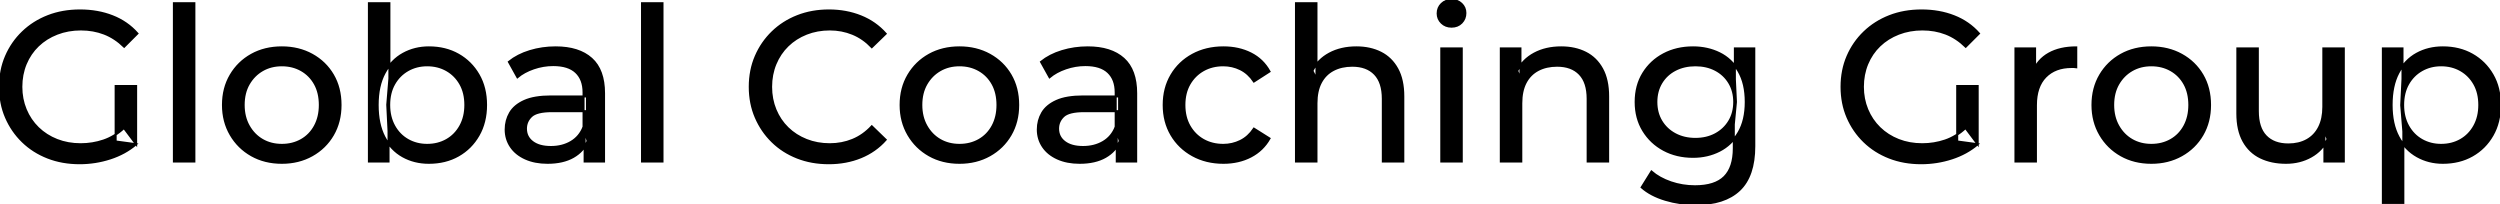 <svg width="1171.701" height="95.7" viewBox="0 0 1171.701 95.7" xmlns="http://www.w3.org/2000/svg"><g id="svgGroup" stroke-linecap="round" fill-rule="evenodd" font-size="9pt" stroke="#000" stroke-width="0.25mm" fill="#000" style="stroke:#000;stroke-width:0.25mm;fill:#000"><path d="M 64.401 15.7 L 58.201 21.9 Q 53.901 17.7 48.851 15.75 Q 43.801 13.8 37.901 13.8 Q 31.901 13.8 26.751 15.8 Q 21.601 17.8 17.851 21.4 Q 14.101 25 12.051 29.95 Q 10.001 34.9 10.001 40.7 Q 10.001 46.4 12.051 51.35 Q 14.101 56.3 17.851 59.95 Q 21.601 63.6 26.701 65.6 Q 31.801 67.6 37.801 67.6 Q 43.401 67.6 48.551 65.85 Q 53.701 64.1 58.101 60 L 63.801 67.6 L 63.801 40.3 L 54.201 40.3 L 54.201 66.3 L 63.801 67.6 Q 58.601 72 51.651 74.25 Q 44.701 76.5 37.301 76.5 Q 29.201 76.5 22.401 73.85 Q 15.601 71.2 10.601 66.35 Q 5.601 61.5 2.801 55 Q 0.001 48.5 0.001 40.7 Q 0.001 32.9 2.801 26.4 Q 5.601 19.9 10.651 15.05 Q 15.701 10.2 22.501 7.55 Q 29.301 4.9 37.501 4.9 Q 45.801 4.9 52.701 7.6 Q 59.601 10.3 64.401 15.7 Z M 927.501 15.7 L 921.301 21.9 Q 917.001 17.7 911.951 15.75 Q 906.901 13.8 901.001 13.8 Q 895.001 13.8 889.851 15.8 Q 884.701 17.8 880.951 21.4 Q 877.201 25 875.151 29.95 Q 873.101 34.9 873.101 40.7 Q 873.101 46.4 875.151 51.35 Q 877.201 56.3 880.951 59.95 Q 884.701 63.6 889.801 65.6 Q 894.901 67.6 900.901 67.6 Q 906.501 67.6 911.651 65.85 Q 916.801 64.1 921.201 60 L 926.901 67.6 L 926.901 40.3 L 917.301 40.3 L 917.301 66.3 L 926.901 67.6 Q 921.701 72 914.751 74.25 Q 907.801 76.5 900.401 76.5 Q 892.301 76.5 885.501 73.85 Q 878.701 71.2 873.701 66.35 Q 868.701 61.5 865.901 55 Q 863.101 48.5 863.101 40.7 Q 863.101 32.9 865.901 26.4 Q 868.701 19.9 873.751 15.05 Q 878.801 10.2 885.601 7.55 Q 892.401 4.9 900.601 4.9 Q 908.901 4.9 915.801 7.6 Q 922.701 10.3 927.501 15.7 Z M 617.001 75.7 L 607.401 75.7 L 607.401 1.5 L 617.001 1.5 L 617.001 37 L 615.101 33.2 Q 617.701 28 623.101 25.1 Q 628.501 22.2 635.701 22.2 Q 642.201 22.2 647.151 24.7 Q 652.101 27.2 654.901 32.3 Q 657.701 37.4 657.701 45.2 L 657.701 75.7 L 648.101 75.7 L 648.101 46.3 Q 648.101 38.6 644.351 34.7 Q 640.601 30.8 633.801 30.8 Q 628.701 30.8 624.901 32.8 Q 621.101 34.8 619.051 38.7 Q 617.001 42.6 617.001 48.4 L 617.001 75.7 Z M 415.101 15.8 L 408.601 22.1 Q 404.601 17.9 399.601 15.85 Q 394.601 13.8 388.901 13.8 Q 383.001 13.8 377.951 15.8 Q 372.901 17.8 369.201 21.4 Q 365.501 25 363.451 29.95 Q 361.401 34.9 361.401 40.7 Q 361.401 46.5 363.451 51.45 Q 365.501 56.4 369.201 60 Q 372.901 63.6 377.951 65.6 Q 383.001 67.6 388.901 67.6 Q 394.601 67.6 399.601 65.55 Q 404.601 63.5 408.601 59.2 L 415.101 65.5 Q 410.301 70.9 403.451 73.7 Q 396.601 76.5 388.401 76.5 Q 380.401 76.5 373.651 73.85 Q 366.901 71.2 361.951 66.35 Q 357.001 61.5 354.201 55 Q 351.401 48.5 351.401 40.7 Q 351.401 32.9 354.201 26.4 Q 357.001 19.9 362.001 15.05 Q 367.001 10.2 373.751 7.55 Q 380.501 4.9 388.501 4.9 Q 396.601 4.9 403.451 7.65 Q 410.301 10.4 415.101 15.8 Z M 713.001 75.7 L 703.401 75.7 L 703.401 22.7 L 712.601 22.7 L 712.601 37 L 711.101 33.2 Q 713.701 28 719.101 25.1 Q 724.501 22.2 731.701 22.2 Q 738.201 22.2 743.151 24.7 Q 748.101 27.2 750.901 32.3 Q 753.701 37.4 753.701 45.2 L 753.701 75.7 L 744.101 75.7 L 744.101 46.3 Q 744.101 38.6 740.351 34.7 Q 736.601 30.8 729.801 30.8 Q 724.701 30.8 720.901 32.8 Q 717.101 34.8 715.051 38.7 Q 713.001 42.6 713.001 48.4 L 713.001 75.7 Z M 1048.601 53.2 L 1048.601 22.7 L 1058.201 22.7 L 1058.201 52.1 Q 1058.201 59.9 1061.951 63.8 Q 1065.701 67.7 1072.501 67.7 Q 1077.501 67.7 1081.201 65.65 Q 1084.901 63.6 1086.901 59.65 Q 1088.901 55.7 1088.901 50.1 L 1088.901 22.7 L 1098.501 22.7 L 1098.501 75.7 L 1089.401 75.7 L 1089.401 61.4 L 1090.901 65.2 Q 1088.301 70.5 1083.101 73.4 Q 1077.901 76.3 1071.401 76.3 Q 1064.601 76.3 1059.451 73.8 Q 1054.301 71.3 1051.451 66.15 Q 1048.601 61 1048.601 53.2 Z M 595.001 33.5 L 587.701 38.2 Q 585.101 34.3 581.351 32.45 Q 577.601 30.6 573.301 30.6 Q 568.101 30.6 564.001 32.9 Q 559.901 35.2 557.501 39.35 Q 555.101 43.5 555.101 49.2 Q 555.101 54.9 557.501 59.1 Q 559.901 63.3 564.001 65.6 Q 568.101 67.9 573.301 67.9 Q 577.601 67.9 581.351 66.05 Q 585.101 64.2 587.701 60.3 L 595.001 64.9 Q 591.901 70.4 586.251 73.35 Q 580.601 76.3 573.401 76.3 Q 565.301 76.3 558.951 72.8 Q 552.601 69.3 549.001 63.2 Q 545.401 57.1 545.401 49.2 Q 545.401 41.3 549.001 35.2 Q 552.601 29.1 558.951 25.65 Q 565.301 22.2 573.401 22.2 Q 580.601 22.2 586.251 25.05 Q 591.901 27.9 595.001 33.5 Z M 769.401 87.8 L 774.001 80.4 Q 777.701 83.6 783.101 85.45 Q 788.501 87.3 794.401 87.3 Q 803.801 87.3 808.201 82.9 Q 812.601 78.5 812.601 69.5 L 812.601 58.3 L 813.601 47.8 L 813.101 37.2 L 813.101 22.7 L 822.201 22.7 L 822.201 68.5 Q 822.201 82.5 815.201 89.1 Q 808.201 95.7 794.701 95.7 Q 787.401 95.7 780.551 93.65 Q 773.701 91.6 769.401 87.8 Z M 283.101 75.7 L 274.001 75.7 L 274.001 64.5 L 273.501 62.4 L 273.501 43.3 Q 273.501 37.2 269.951 33.85 Q 266.401 30.5 259.301 30.5 Q 254.601 30.5 250.101 32.05 Q 245.601 33.6 242.501 36.2 L 238.501 29 Q 242.601 25.7 248.351 23.95 Q 254.101 22.2 260.401 22.2 Q 271.301 22.2 277.201 27.5 Q 283.101 32.8 283.101 43.7 L 283.101 75.7 Z M 532.501 75.7 L 523.401 75.7 L 523.401 64.5 L 522.901 62.4 L 522.901 43.3 Q 522.901 37.2 519.351 33.85 Q 515.801 30.5 508.701 30.5 Q 504.001 30.5 499.501 32.05 Q 495.001 33.6 491.901 36.2 L 487.901 29 Q 492.001 25.7 497.751 23.95 Q 503.501 22.2 509.801 22.2 Q 520.701 22.2 526.601 27.5 Q 532.501 32.8 532.501 43.7 L 532.501 75.7 Z M 954.201 75.7 L 944.601 75.7 L 944.601 22.7 L 953.801 22.7 L 953.801 37.1 L 952.901 33.5 Q 955.101 28 960.301 25.1 Q 965.501 22.2 973.101 22.2 L 973.101 31.5 Q 972.501 31.4 971.951 31.4 L 970.901 31.4 Q 963.201 31.4 958.701 36 Q 954.201 40.6 954.201 49.3 L 954.201 75.7 Z M 258.301 45.2 L 275.101 45.2 L 275.101 52.1 L 258.701 52.1 Q 251.501 52.1 249.001 54.5 Q 246.501 56.9 246.501 60.3 Q 246.501 64.2 249.601 66.55 Q 252.701 68.9 258.201 68.9 Q 263.601 68.9 267.651 66.5 Q 271.701 64.1 273.501 59.5 L 275.401 66.1 Q 273.501 70.8 268.701 73.55 Q 263.901 76.3 256.601 76.3 Q 250.701 76.3 246.251 74.3 Q 241.801 72.3 239.401 68.75 Q 237.001 65.2 237.001 60.7 Q 237.001 56.4 239.051 52.9 Q 241.101 49.4 245.751 47.3 Q 250.401 45.2 258.301 45.2 Z M 507.701 45.2 L 524.501 45.2 L 524.501 52.1 L 508.101 52.1 Q 500.901 52.1 498.401 54.5 Q 495.901 56.9 495.901 60.3 Q 495.901 64.2 499.001 66.55 Q 502.101 68.9 507.601 68.9 Q 513.001 68.9 517.051 66.5 Q 521.101 64.1 522.901 59.5 L 524.801 66.1 Q 522.901 70.8 518.101 73.55 Q 513.301 76.3 506.001 76.3 Q 500.101 76.3 495.651 74.3 Q 491.201 72.3 488.801 68.75 Q 486.401 65.2 486.401 60.7 Q 486.401 56.4 488.451 52.9 Q 490.501 49.4 495.151 47.3 Q 499.801 45.2 507.701 45.2 Z M 132.101 76.3 Q 124.101 76.3 117.901 72.8 Q 111.701 69.3 108.101 63.15 Q 104.501 57 104.501 49.2 Q 104.501 41.3 108.101 35.2 Q 111.701 29.1 117.901 25.65 Q 124.101 22.2 132.101 22.2 Q 140.001 22.2 146.251 25.65 Q 152.501 29.1 156.051 35.15 Q 159.601 41.2 159.601 49.2 Q 159.601 57.1 156.051 63.2 Q 152.501 69.3 146.251 72.8 Q 140.001 76.3 132.101 76.3 Z M 449.701 76.3 Q 441.701 76.3 435.501 72.8 Q 429.301 69.3 425.701 63.15 Q 422.101 57 422.101 49.2 Q 422.101 41.3 425.701 35.2 Q 429.301 29.1 435.501 25.65 Q 441.701 22.2 449.701 22.2 Q 457.601 22.2 463.851 25.65 Q 470.101 29.1 473.651 35.15 Q 477.201 41.2 477.201 49.2 Q 477.201 57.1 473.651 63.2 Q 470.101 69.3 463.851 72.8 Q 457.601 76.3 449.701 76.3 Z M 1008.301 76.3 Q 1000.301 76.3 994.101 72.8 Q 987.901 69.3 984.301 63.15 Q 980.701 57 980.701 49.2 Q 980.701 41.3 984.301 35.2 Q 987.901 29.1 994.101 25.65 Q 1000.301 22.2 1008.301 22.2 Q 1016.201 22.2 1022.451 25.65 Q 1028.701 29.1 1032.251 35.15 Q 1035.801 41.2 1035.801 49.2 Q 1035.801 57.1 1032.251 63.2 Q 1028.701 69.3 1022.451 72.8 Q 1016.201 76.3 1008.301 76.3 Z M 91.101 75.7 L 81.501 75.7 L 81.501 1.5 L 91.101 1.5 L 91.101 75.7 Z M 310.501 75.7 L 300.901 75.7 L 300.901 1.5 L 310.501 1.5 L 310.501 75.7 Z M 182.101 75.7 L 172.901 75.7 L 172.901 1.5 L 182.501 1.5 L 182.501 36.8 L 181.501 49.1 L 182.101 61.4 L 182.101 75.7 Z M 201.001 76.3 Q 194.201 76.3 188.751 73.25 Q 183.301 70.2 180.151 64.2 Q 177.001 58.2 177.001 49.2 Q 177.001 40.2 180.251 34.2 Q 183.501 28.2 188.951 25.2 Q 194.401 22.2 201.001 22.2 Q 208.801 22.2 214.801 25.6 Q 220.801 29 224.301 35.05 Q 227.801 41.1 227.801 49.2 Q 227.801 57.3 224.301 63.4 Q 220.801 69.5 214.801 72.9 Q 208.801 76.3 201.001 76.3 Z M 1144.901 76.3 Q 1138.301 76.3 1132.851 73.25 Q 1127.401 70.2 1124.151 64.2 Q 1120.901 58.2 1120.901 49.2 Q 1120.901 40.2 1124.051 34.2 Q 1127.201 28.2 1132.651 25.2 Q 1138.101 22.2 1144.901 22.2 Q 1152.701 22.2 1158.701 25.6 Q 1164.701 29 1168.201 35.05 Q 1171.701 41.1 1171.701 49.2 Q 1171.701 57.3 1168.201 63.4 Q 1164.701 69.5 1158.701 72.9 Q 1152.701 76.3 1144.901 76.3 Z M 793.501 73.5 Q 785.801 73.5 779.751 70.25 Q 773.701 67 770.151 61.2 Q 766.601 55.4 766.601 47.8 Q 766.601 40.1 770.151 34.35 Q 773.701 28.6 779.751 25.4 Q 785.801 22.2 793.501 22.2 Q 800.301 22.2 805.901 24.95 Q 811.501 27.7 814.851 33.4 Q 818.201 39.1 818.201 47.8 Q 818.201 56.4 814.851 62.1 Q 811.501 67.8 805.901 70.65 Q 800.301 73.5 793.501 73.5 Z M 1126.401 95.1 L 1116.801 95.1 L 1116.801 22.7 L 1126.001 22.7 L 1126.001 37 L 1125.401 49.3 L 1126.401 61.6 L 1126.401 95.1 Z M 685.101 75.7 L 675.501 75.7 L 675.501 22.7 L 685.101 22.7 L 685.101 75.7 Z M 132.101 67.9 Q 137.201 67.9 141.251 65.6 Q 145.301 63.3 147.601 59.05 Q 149.901 54.8 149.901 49.2 Q 149.901 43.5 147.601 39.35 Q 145.301 35.2 141.251 32.9 Q 137.201 30.6 132.101 30.6 Q 127.001 30.6 123.001 32.9 Q 119.001 35.2 116.601 39.35 Q 114.201 43.5 114.201 49.2 Q 114.201 54.8 116.601 59.05 Q 119.001 63.3 123.001 65.6 Q 127.001 67.9 132.101 67.9 Z M 449.701 67.9 Q 454.801 67.9 458.851 65.6 Q 462.901 63.3 465.201 59.05 Q 467.501 54.8 467.501 49.2 Q 467.501 43.5 465.201 39.35 Q 462.901 35.2 458.851 32.9 Q 454.801 30.6 449.701 30.6 Q 444.601 30.6 440.601 32.9 Q 436.601 35.2 434.201 39.35 Q 431.801 43.5 431.801 49.2 Q 431.801 54.8 434.201 59.05 Q 436.601 63.3 440.601 65.6 Q 444.601 67.9 449.701 67.9 Z M 1008.301 67.9 Q 1013.401 67.9 1017.451 65.6 Q 1021.501 63.3 1023.801 59.05 Q 1026.101 54.8 1026.101 49.2 Q 1026.101 43.5 1023.801 39.35 Q 1021.501 35.2 1017.451 32.9 Q 1013.401 30.6 1008.301 30.6 Q 1003.201 30.6 999.201 32.9 Q 995.201 35.2 992.801 39.35 Q 990.401 43.5 990.401 49.2 Q 990.401 54.8 992.801 59.05 Q 995.201 63.3 999.201 65.6 Q 1003.201 67.9 1008.301 67.9 Z M 200.201 67.9 Q 205.301 67.9 209.351 65.6 Q 213.401 63.3 215.751 59.05 Q 218.101 54.8 218.101 49.2 Q 218.101 43.5 215.751 39.35 Q 213.401 35.2 209.351 32.9 Q 205.301 30.6 200.201 30.6 Q 195.201 30.6 191.151 32.9 Q 187.101 35.2 184.751 39.35 Q 182.401 43.5 182.401 49.2 Q 182.401 54.8 184.751 59.05 Q 187.101 63.3 191.151 65.6 Q 195.201 67.9 200.201 67.9 Z M 1144.101 67.9 Q 1149.201 67.9 1153.251 65.6 Q 1157.301 63.3 1159.651 59.05 Q 1162.001 54.8 1162.001 49.2 Q 1162.001 43.5 1159.651 39.35 Q 1157.301 35.2 1153.251 32.9 Q 1149.201 30.6 1144.101 30.6 Q 1139.101 30.6 1135.051 32.9 Q 1131.001 35.2 1128.651 39.35 Q 1126.301 43.5 1126.301 49.2 Q 1126.301 54.8 1128.651 59.05 Q 1131.001 63.3 1135.051 65.6 Q 1139.101 67.9 1144.101 67.9 Z M 794.601 65.1 Q 799.901 65.1 804.001 62.9 Q 808.101 60.7 810.451 56.8 Q 812.801 52.9 812.801 47.8 Q 812.801 42.7 810.451 38.8 Q 808.101 34.9 804.001 32.75 Q 799.901 30.6 794.601 30.6 Q 789.301 30.6 785.151 32.75 Q 781.001 34.9 778.651 38.8 Q 776.301 42.7 776.301 47.8 Q 776.301 52.9 778.651 56.8 Q 781.001 60.7 785.151 62.9 Q 789.301 65.1 794.601 65.1 Z M 680.301 12.5 Q 677.501 12.5 675.651 10.7 Q 673.801 8.9 673.801 6.3 Q 673.801 3.6 675.651 1.8 Q 677.501 0 680.301 0 Q 683.101 0 684.951 1.75 Q 686.801 3.5 686.801 6.1 Q 686.801 8.8 685.001 10.65 Q 683.201 12.5 680.301 12.5 Z" vector-effect="non-scaling-stroke"/></g></svg>